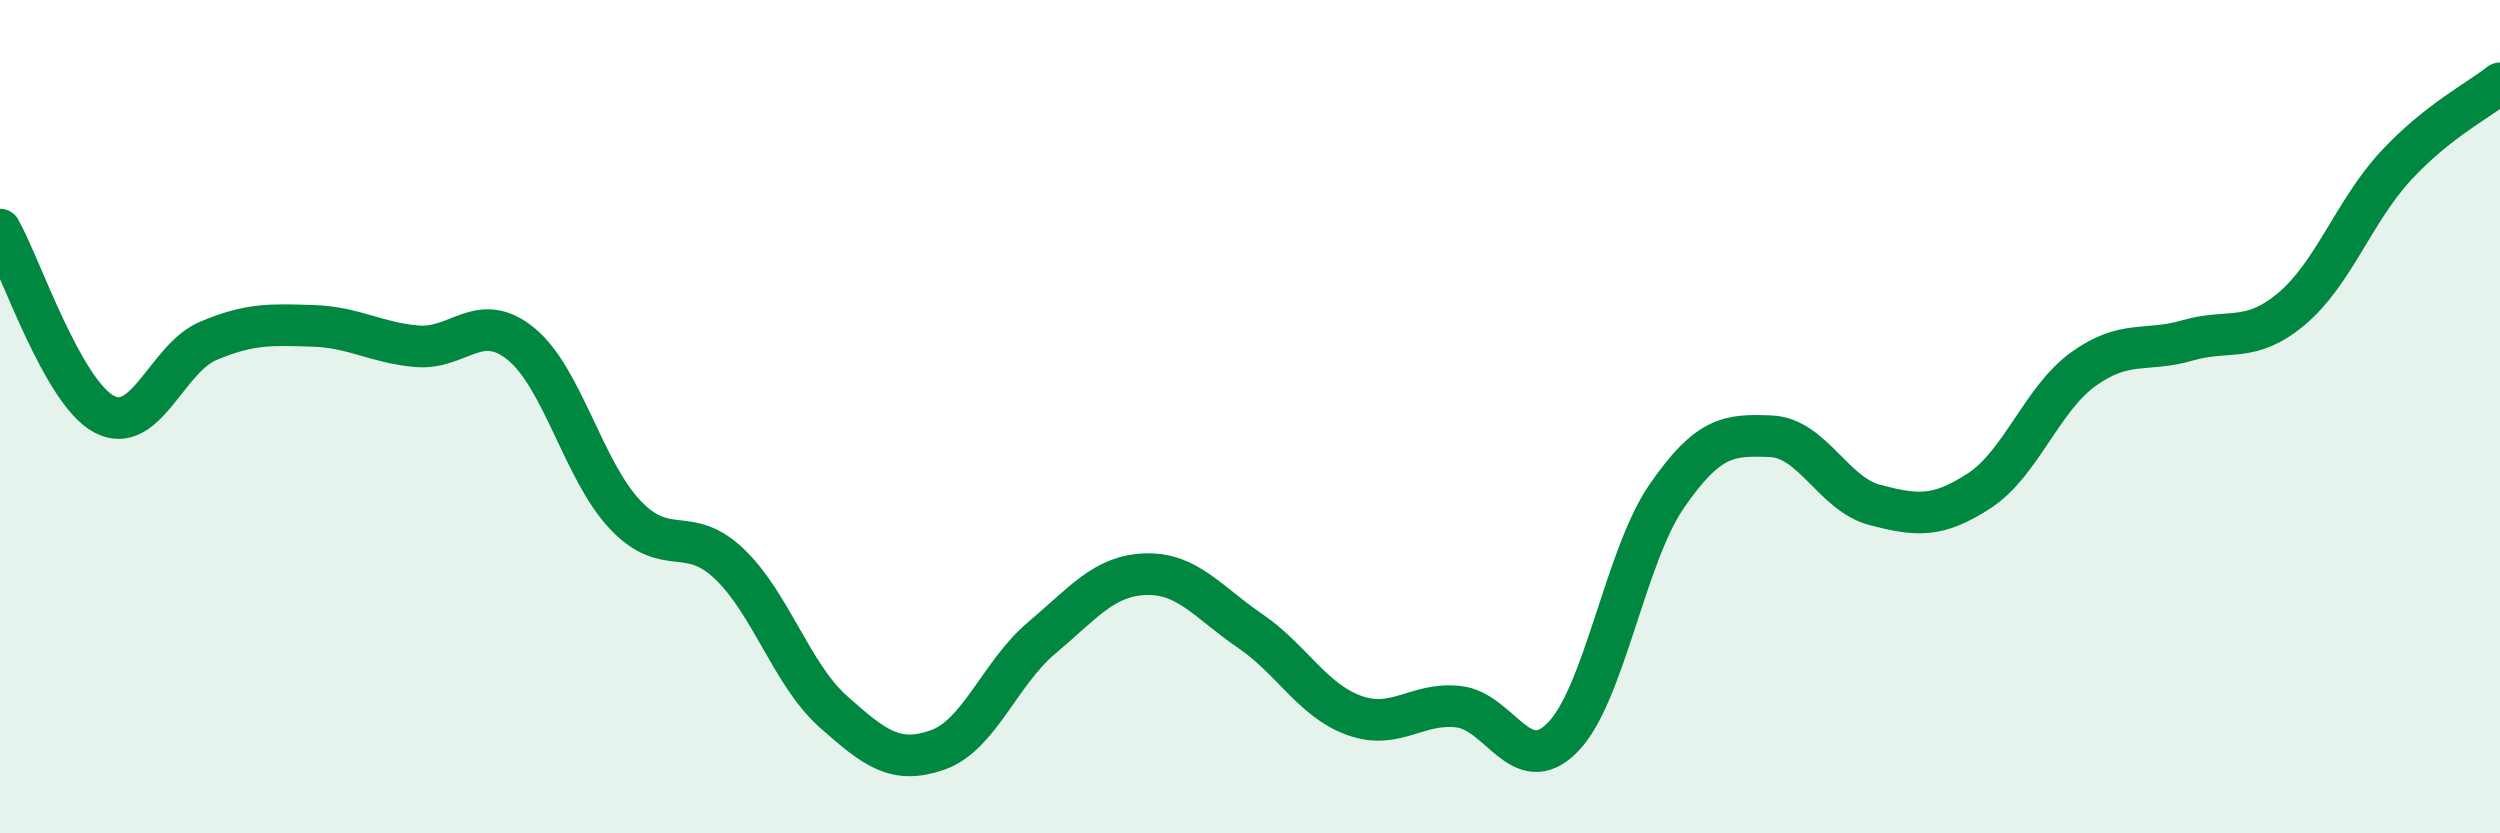 
    <svg width="60" height="20" viewBox="0 0 60 20" xmlns="http://www.w3.org/2000/svg">
      <path
        d="M 0,5.51 C 0.5,6.4 1.5,9.41 2.5,9.94 C 3.5,10.47 4,8.6 5,8.18 C 6,7.76 6.5,7.79 7.5,7.82 C 8.5,7.85 9,8.22 10,8.31 C 11,8.4 11.5,7.44 12.5,8.25 C 13.5,9.06 14,11.29 15,12.35 C 16,13.41 16.5,12.58 17.5,13.53 C 18.5,14.48 19,16.19 20,17.08 C 21,17.97 21.5,18.35 22.5,18 C 23.5,17.65 24,16.15 25,15.31 C 26,14.47 26.5,13.81 27.5,13.78 C 28.5,13.75 29,14.46 30,15.14 C 31,15.82 31.5,16.81 32.5,17.17 C 33.5,17.53 34,16.85 35,16.96 C 36,17.07 36.5,18.71 37.5,17.7 C 38.5,16.69 39,13.36 40,11.91 C 41,10.46 41.5,10.43 42.5,10.47 C 43.5,10.51 44,11.86 45,12.12 C 46,12.38 46.5,12.43 47.5,11.78 C 48.5,11.13 49,9.58 50,8.86 C 51,8.14 51.5,8.46 52.5,8.17 C 53.5,7.88 54,8.25 55,7.41 C 56,6.57 56.5,5.06 57.5,3.98 C 58.5,2.9 59.5,2.4 60,2L60 20L0 20Z"
        fill="#008740"
        opacity="0.1"
        stroke-linecap="round"
        stroke-linejoin="round"
      />
      <path
        d="M 0,5.51 C 0.5,6.4 1.5,9.41 2.5,9.94 C 3.5,10.47 4,8.6 5,8.18 C 6,7.76 6.5,7.79 7.5,7.82 C 8.5,7.85 9,8.22 10,8.31 C 11,8.4 11.5,7.44 12.5,8.25 C 13.5,9.06 14,11.29 15,12.35 C 16,13.41 16.5,12.58 17.5,13.53 C 18.5,14.48 19,16.19 20,17.08 C 21,17.97 21.5,18.35 22.5,18 C 23.5,17.65 24,16.15 25,15.31 C 26,14.47 26.5,13.81 27.5,13.78 C 28.5,13.75 29,14.46 30,15.14 C 31,15.82 31.5,16.81 32.5,17.17 C 33.5,17.53 34,16.85 35,16.96 C 36,17.07 36.5,18.71 37.5,17.7 C 38.5,16.69 39,13.36 40,11.91 C 41,10.46 41.5,10.43 42.5,10.47 C 43.5,10.51 44,11.86 45,12.12 C 46,12.38 46.5,12.43 47.5,11.78 C 48.5,11.13 49,9.58 50,8.86 C 51,8.14 51.5,8.46 52.5,8.17 C 53.5,7.88 54,8.25 55,7.41 C 56,6.57 56.5,5.06 57.5,3.98 C 58.5,2.9 59.5,2.4 60,2"
        stroke="#008740"
        stroke-width="1"
        fill="none"
        stroke-linecap="round"
        stroke-linejoin="round"
      />
    </svg>
  